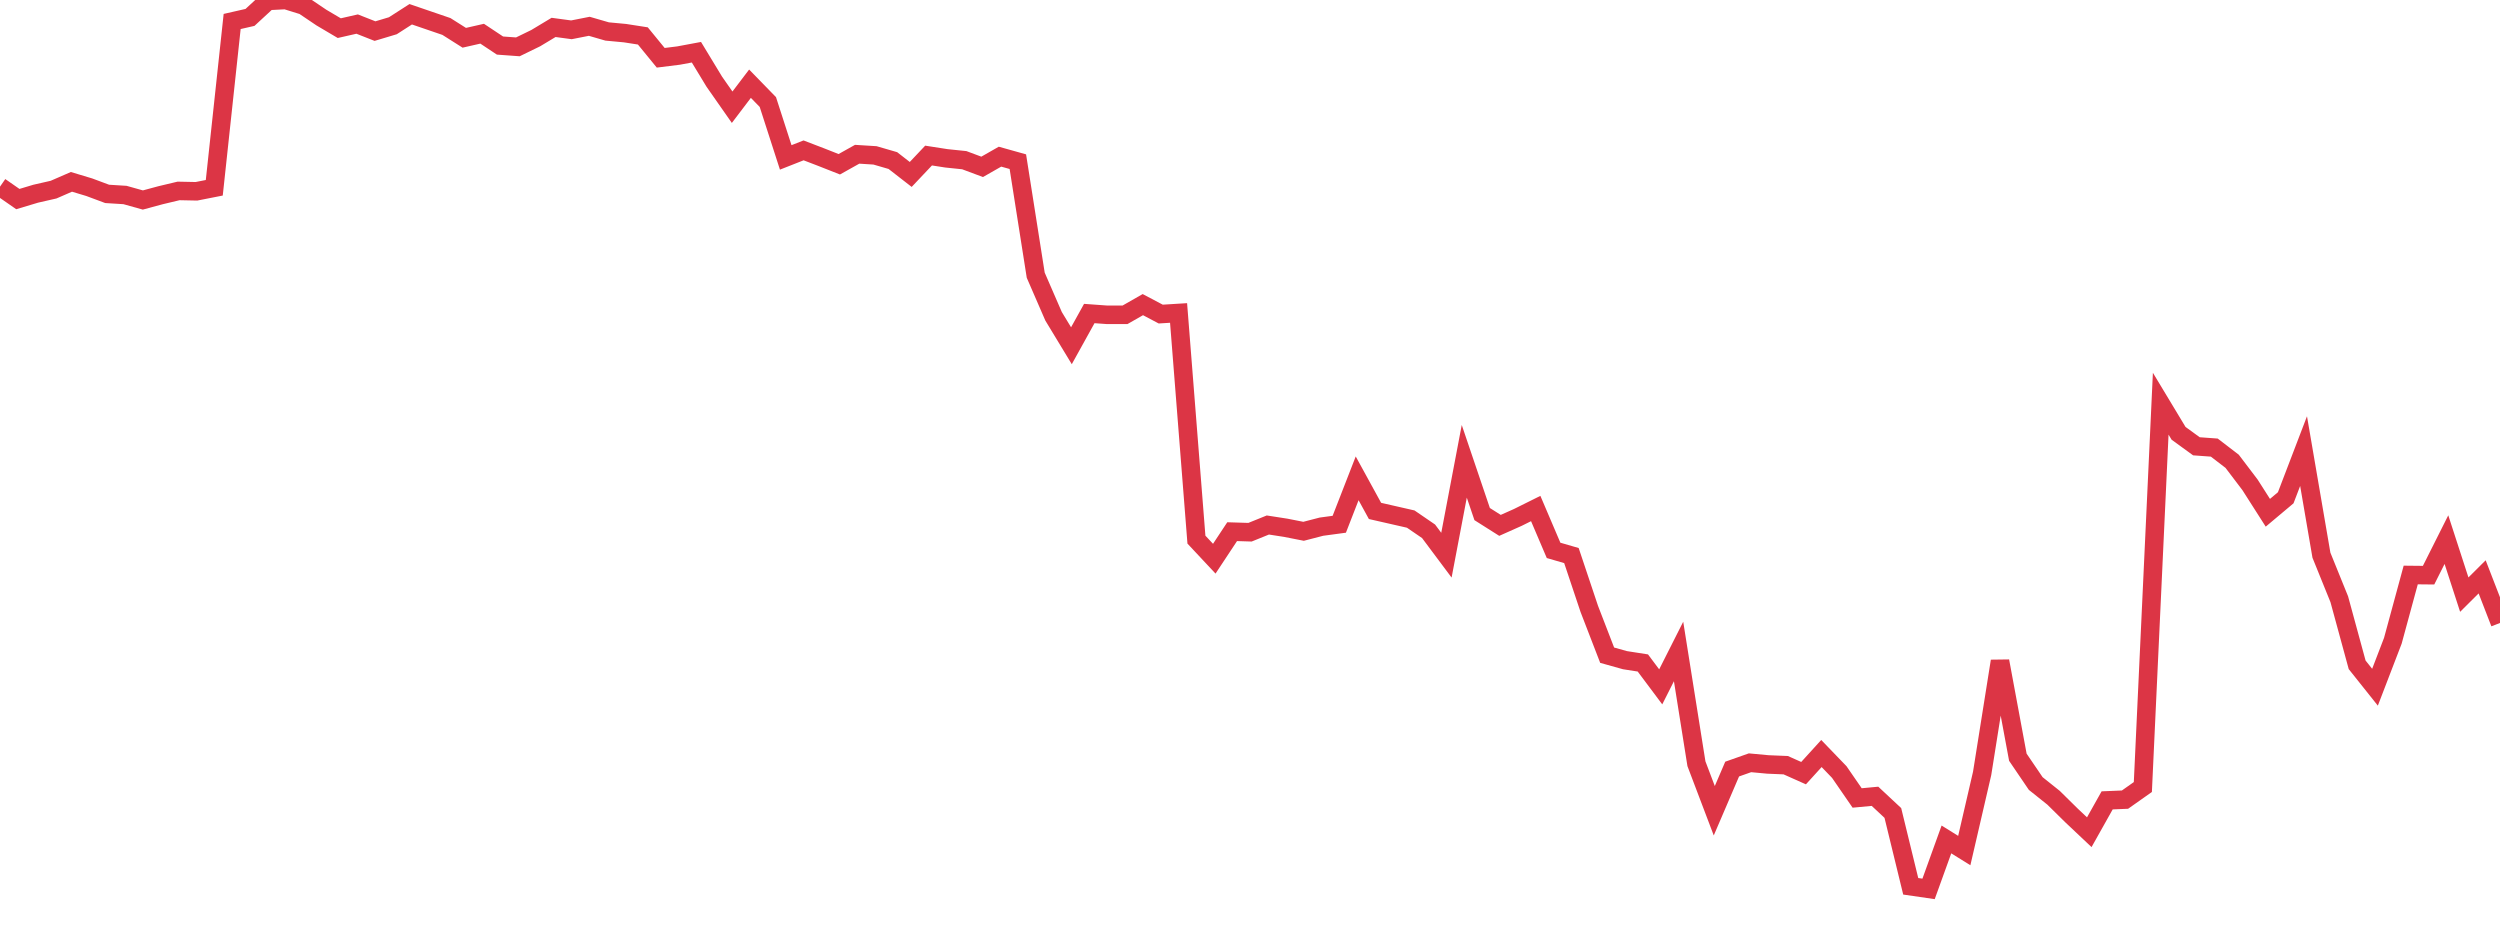 <?xml version="1.0" standalone="no"?>
<!DOCTYPE svg PUBLIC "-//W3C//DTD SVG 1.1//EN" "http://www.w3.org/Graphics/SVG/1.1/DTD/svg11.dtd">
<svg width="135" height="50" viewBox="0 0 135 50" preserveAspectRatio="none" class="sparkline" xmlns="http://www.w3.org/2000/svg"
xmlns:xlink="http://www.w3.org/1999/xlink"><path  class="sparkline--line" d="M 0 10.08 L 0 10.08 L 0.964 10.75 L 1.929 10.46 L 2.893 10.24 L 3.857 9.82 L 4.821 10.11 L 5.786 10.47 L 6.75 10.53 L 7.714 10.8 L 8.679 10.54 L 9.643 10.31 L 10.607 10.33 L 11.571 10.14 L 12.536 1.16 L 13.5 0.94 L 14.464 0.05 L 15.429 0 L 16.393 0.3 L 17.357 0.95 L 18.321 1.52 L 19.286 1.3 L 20.25 1.68 L 21.214 1.39 L 22.179 0.77 L 23.143 1.1 L 24.107 1.43 L 25.071 2.04 L 26.036 1.82 L 27 2.46 L 27.964 2.53 L 28.929 2.06 L 29.893 1.48 L 30.857 1.61 L 31.821 1.42 L 32.786 1.7 L 33.75 1.79 L 34.714 1.94 L 35.679 3.12 L 36.643 3 L 37.607 2.82 L 38.571 4.41 L 39.536 5.79 L 40.5 4.52 L 41.464 5.51 L 42.429 8.5 L 43.393 8.12 L 44.357 8.49 L 45.321 8.87 L 46.286 8.33 L 47.25 8.39 L 48.214 8.67 L 49.179 9.42 L 50.143 8.4 L 51.107 8.55 L 52.071 8.65 L 53.036 9.01 L 54 8.46 L 54.964 8.73 L 55.929 14.86 L 56.893 17.08 L 57.857 18.67 L 58.821 16.93 L 59.786 17 L 60.75 17 L 61.714 16.45 L 62.679 16.96 L 63.643 16.9 L 64.607 29.14 L 65.571 30.17 L 66.536 28.71 L 67.5 28.74 L 68.464 28.35 L 69.429 28.5 L 70.393 28.69 L 71.357 28.44 L 72.321 28.31 L 73.286 25.83 L 74.25 27.59 L 75.214 27.81 L 76.179 28.03 L 77.143 28.69 L 78.107 29.98 L 79.071 24.91 L 80.036 27.76 L 81 28.37 L 81.964 27.94 L 82.929 27.46 L 83.893 29.72 L 84.857 30 L 85.821 32.88 L 86.786 35.38 L 87.75 35.65 L 88.714 35.8 L 89.679 37.09 L 90.643 35.18 L 91.607 41.24 L 92.571 43.78 L 93.536 41.53 L 94.5 41.19 L 95.464 41.28 L 96.429 41.32 L 97.393 41.75 L 98.357 40.69 L 99.321 41.69 L 100.286 43.09 L 101.25 43 L 102.214 43.9 L 103.179 47.86 L 104.143 48 L 105.107 45.33 L 106.071 45.93 L 107.036 41.76 L 108 35.7 L 108.964 40.89 L 109.929 42.31 L 110.893 43.08 L 111.857 44.03 L 112.821 44.94 L 113.786 43.22 L 114.75 43.18 L 115.714 42.5 L 116.679 21.8 L 117.643 23.4 L 118.607 24.1 L 119.571 24.17 L 120.536 24.91 L 121.5 26.18 L 122.464 27.69 L 123.429 26.88 L 124.393 24.36 L 125.357 29.98 L 126.321 32.36 L 127.286 35.9 L 128.25 37.11 L 129.214 34.6 L 130.179 31.05 L 131.143 31.06 L 132.107 29.14 L 133.071 32.11 L 134.036 31.15 L 135 33.64" fill="none" stroke-width="1" stroke="#dc3545"></path></svg>